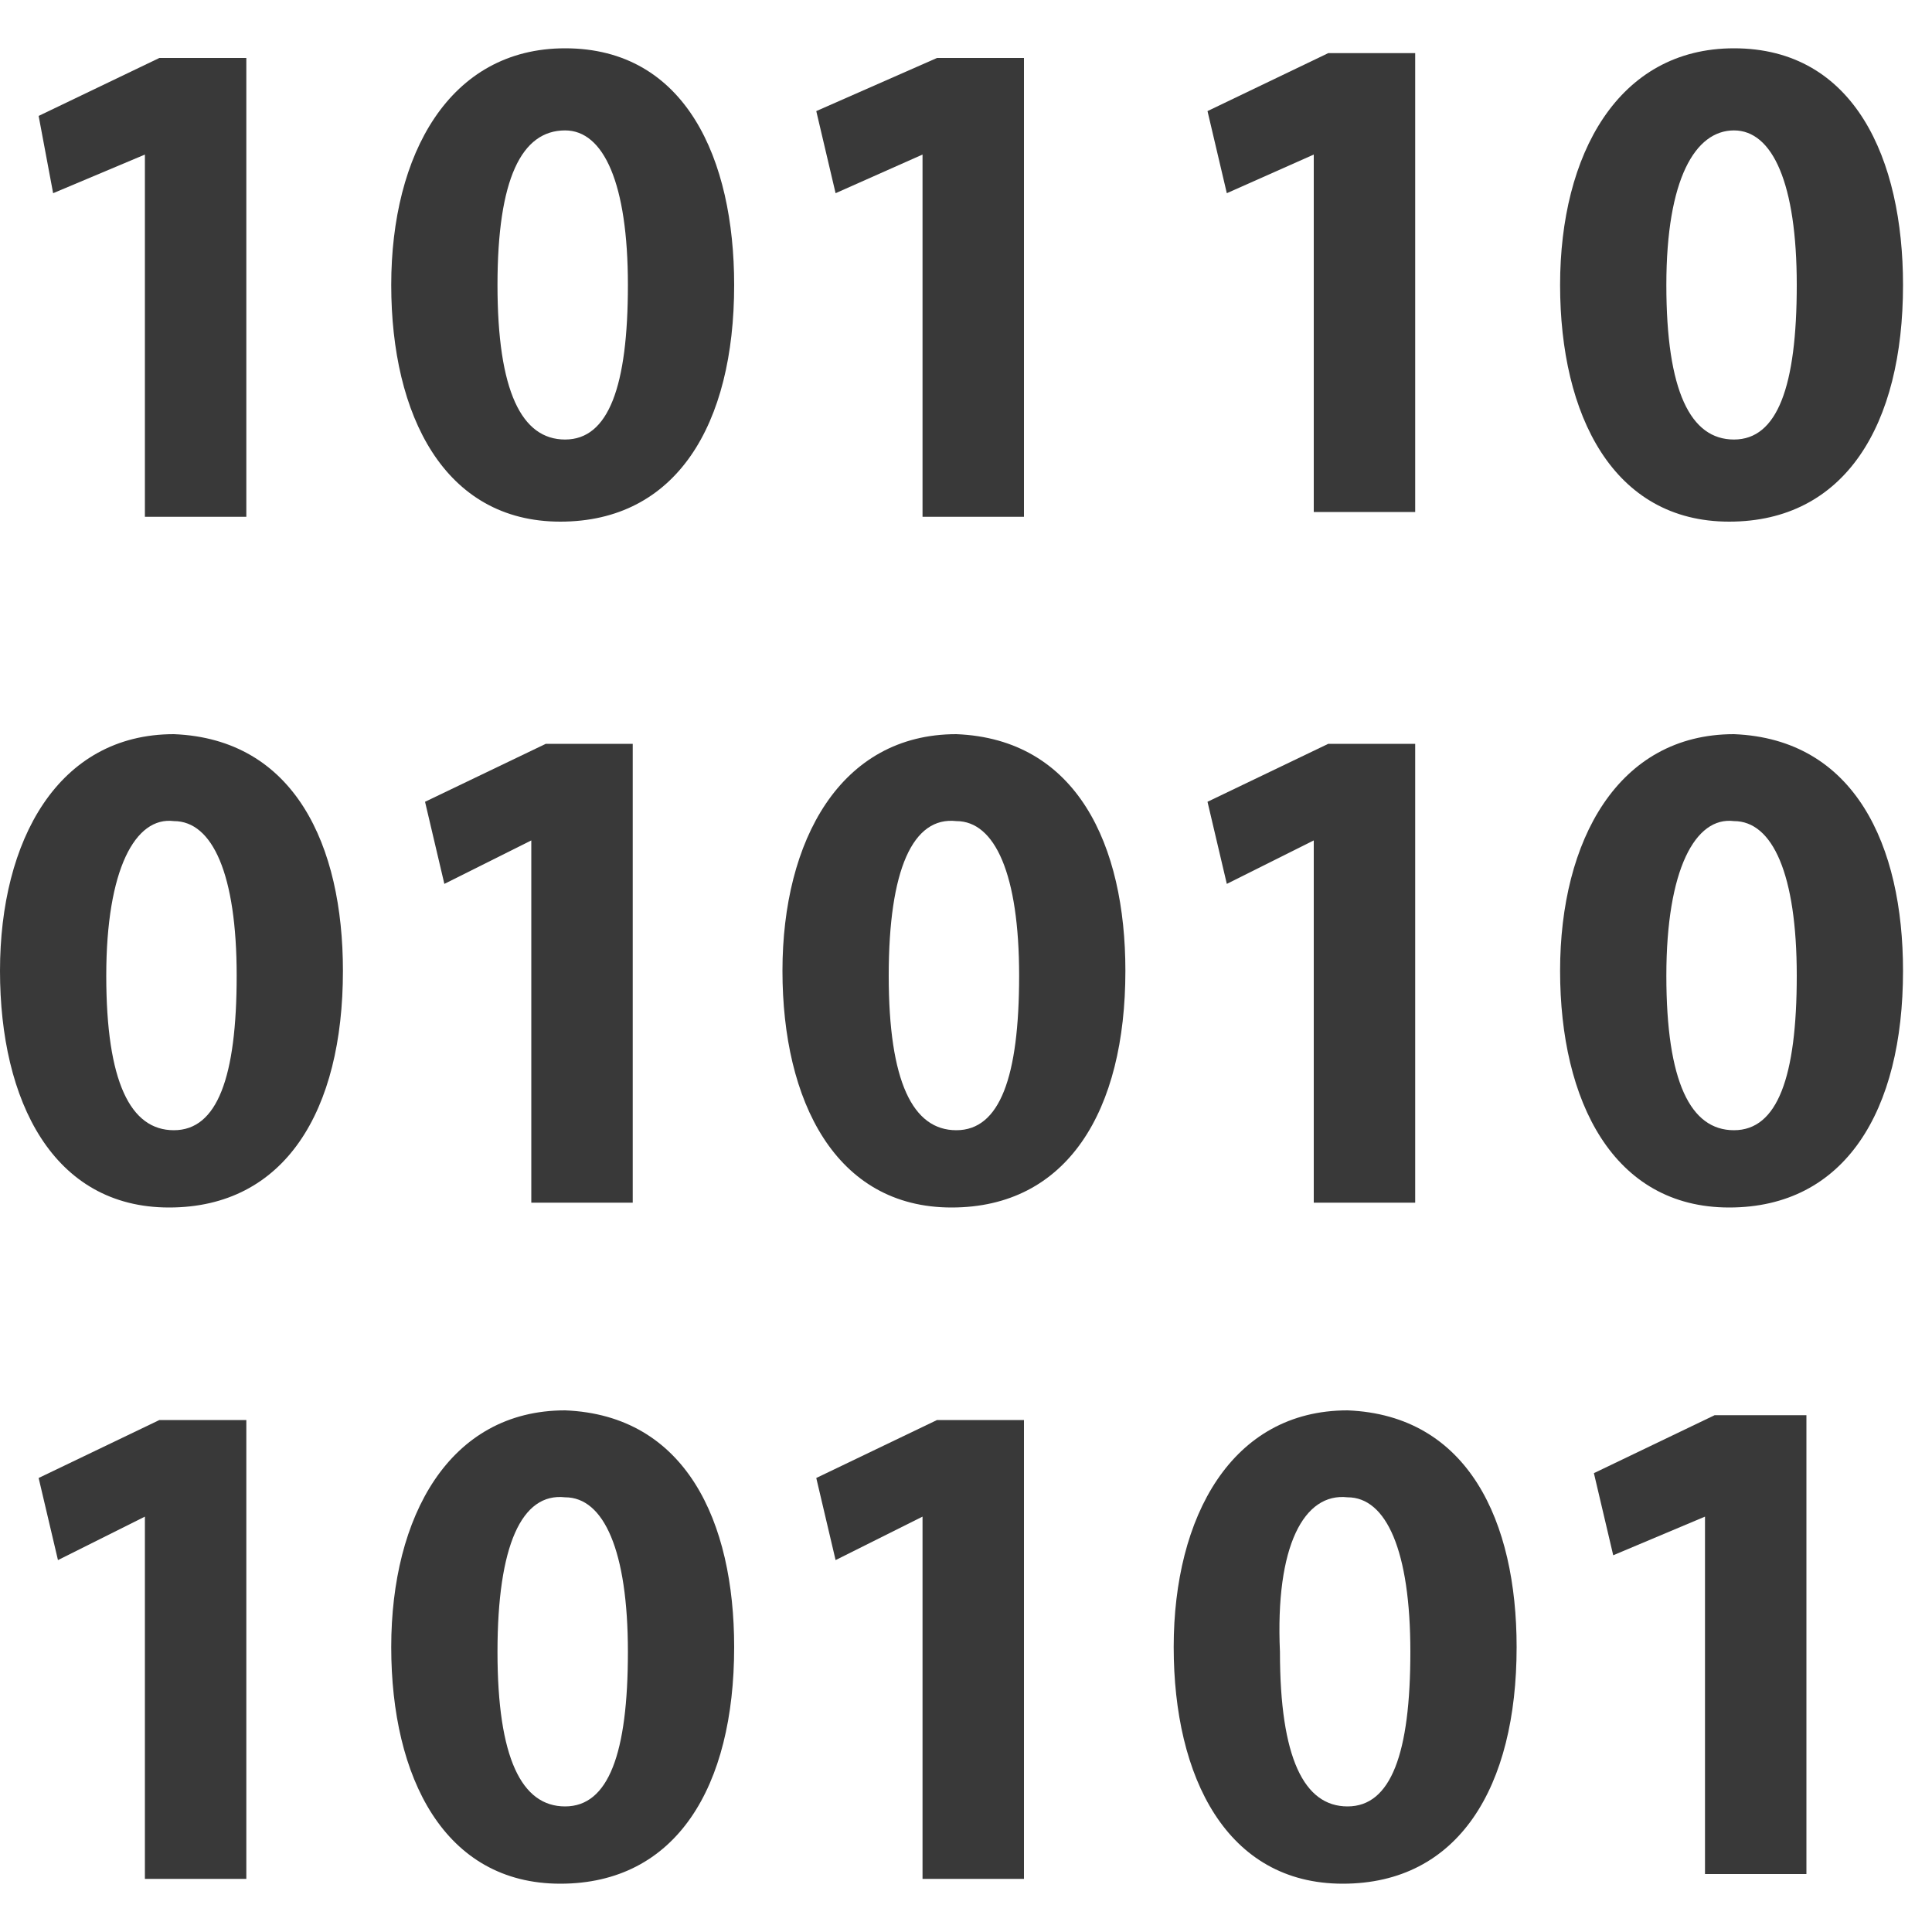 <?xml version="1.0"?>
<svg width="100" height="100" viewBox="0 0 40 38" version="1.1" xmlns="http://www.w3.org/2000/svg" xmlns:xlink="http://www.w3.org/1999/xlink" xml:space="preserve" xmlns:serif="http://www.serif.com/" style="fill-rule:evenodd;clip-rule:evenodd;stroke-linejoin:round;stroke-miterlimit:2;"><path id="path4" d="M3,2.2l-1.9,0.8l-0.3,-1.6l2.5,-1.2l1.8,0l0,9.5l-2.1,0l0,-7.5Z" style="fill:#393939;fill-rule:nonzero;"></path><path id="path6" d="M15.2,4.9c0,2.9 -1.2,4.9 -3.6,4.9c-2.4,0 -3.5,-2.2 -3.5,-4.9c-0,-2.7 1.2,-4.9 3.6,-4.9c2.5,0 3.5,2.3 3.5,4.9Zm-4.9,0c0,2.2 0.5,3.2 1.4,3.2c0.9,0 1.3,-1.1 1.3,-3.2c0,-2.1 -0.5,-3.2 -1.3,-3.2c-0.9,-0 -1.4,1 -1.4,3.2Z" style="fill:#393939;fill-rule:nonzero;"></path><path id="path8" d="M19.1,2.2l-1.8,0.8l-0.4,-1.7l2.5,-1.1l1.8,0l0,9.5l-2.1,0l0,-7.5Z" style="fill:#393939;fill-rule:nonzero;"></path><path id="path10" d="M27.2,2.2l-1.8,0.8l-0.4,-1.7l2.5,-1.2l1.8,-0l-0,9.5l-2.1,0l-0,-7.4Z" style="fill:#393939;fill-rule:nonzero;"></path><path id="path12" d="M39.4,4.9c0,2.9 -1.2,4.9 -3.6,4.9c-2.4,0 -3.5,-2.2 -3.5,-4.9c0,-2.7 1.2,-4.9 3.6,-4.9c2.5,0 3.5,2.3 3.5,4.9Zm-4.9,0c0,2.2 0.5,3.2 1.4,3.2c0.9,0 1.3,-1.1 1.3,-3.2c0,-2.1 -0.5,-3.2 -1.3,-3.2c-0.8,-0 -1.4,1 -1.4,3.2Z" style="fill:#393939;fill-rule:nonzero;"></path><path id="path16" d="M3,30.4l-1.8,0.9l-0.4,-1.7l2.5,-1.2l1.8,-0l0,9.5l-2.1,-0l0,-7.5Z" style="fill:#393939;fill-rule:nonzero;"></path><path id="path18" d="M15.2,33.1c0,2.9 -1.2,4.9 -3.6,4.9c-2.4,0 -3.5,-2.2 -3.5,-4.9c-0,-2.7 1.2,-4.9 3.6,-4.9c2.5,0.1 3.5,2.3 3.5,4.9Zm-4.9,0.1c0,2.2 0.5,3.2 1.4,3.2c0.9,0 1.3,-1.1 1.3,-3.2c0,-2.1 -0.5,-3.2 -1.3,-3.2c-0.9,-0.1 -1.4,1 -1.4,3.2Z" style="fill:#393939;fill-rule:nonzero;"></path><path id="path20" d="M19.1,30.4l-1.8,0.9l-0.4,-1.7l2.5,-1.2l1.8,-0l0,9.5l-2.1,-0l0,-7.5Z" style="fill:#393939;fill-rule:nonzero;"></path><path id="path22" d="M31.4,33.1c-0,2.9 -1.2,4.9 -3.6,4.9c-2.4,0 -3.5,-2.2 -3.5,-4.9c-0,-2.7 1.2,-4.9 3.6,-4.9c2.5,0.1 3.5,2.3 3.5,4.9Zm-4.9,0.1c0,2.2 0.5,3.2 1.4,3.2c0.9,0 1.3,-1.1 1.3,-3.2c-0,-2.1 -0.5,-3.2 -1.3,-3.2c-0.9,-0.1 -1.5,1 -1.4,3.2Z" style="fill:#393939;fill-rule:nonzero;"></path><path id="path24" d="M35.3,30.4l-1.9,0.8l-0.4,-1.7l2.5,-1.2l1.9,-0l-0,9.5l-2.1,-0l-0,-7.4Z" style="fill:#393939;fill-rule:nonzero;"></path><path id="path28" d="M7.1,19.1c-0,2.9 -1.2,4.9 -3.6,4.9c-2.4,0 -3.5,-2.2 -3.5,-4.9c-0,-2.7 1.2,-4.9 3.6,-4.9c2.5,0.1 3.5,2.3 3.5,4.9Zm-4.9,0.1c0,2.2 0.5,3.2 1.4,3.2c0.9,-0 1.3,-1.1 1.3,-3.2c0,-2.1 -0.5,-3.2 -1.3,-3.2c-0.8,-0.1 -1.4,1 -1.4,3.2Z" style="fill:#393939;fill-rule:nonzero;"></path><path id="path30" d="M11,16.4l-1.8,0.9l-0.4,-1.7l2.5,-1.2l1.8,0l0,9.5l-2.1,0l-0,-7.5Z" style="fill:#393939;fill-rule:nonzero;"></path><path id="path32" d="M23.3,19.1c-0,2.9 -1.2,4.9 -3.6,4.9c-2.4,0 -3.5,-2.2 -3.5,-4.9c-0,-2.7 1.2,-4.9 3.6,-4.9c2.5,0.1 3.5,2.3 3.5,4.9Zm-4.9,0.1c0,2.2 0.5,3.2 1.4,3.2c0.9,-0 1.3,-1.1 1.3,-3.2c0,-2.1 -0.5,-3.2 -1.3,-3.2c-0.9,-0.1 -1.4,1 -1.4,3.2Z" style="fill:#393939;fill-rule:nonzero;"></path><path id="path34" d="M27.2,16.4l-1.8,0.9l-0.4,-1.7l2.5,-1.2l1.8,0l-0,9.5l-2.1,0l-0,-7.5Z" style="fill:#393939;fill-rule:nonzero;"></path><path id="path36" d="M39.4,19.1c0,2.9 -1.2,4.9 -3.6,4.9c-2.4,0 -3.5,-2.2 -3.5,-4.9c0,-2.7 1.2,-4.9 3.6,-4.9c2.5,0.1 3.5,2.3 3.5,4.9Zm-4.9,0.1c0,2.2 0.5,3.2 1.4,3.2c0.9,-0 1.3,-1.1 1.3,-3.2c0,-2.1 -0.5,-3.2 -1.3,-3.2c-0.8,-0.1 -1.4,1 -1.4,3.2Z" style="fill:#393939;fill-rule:nonzero;"></path></svg>